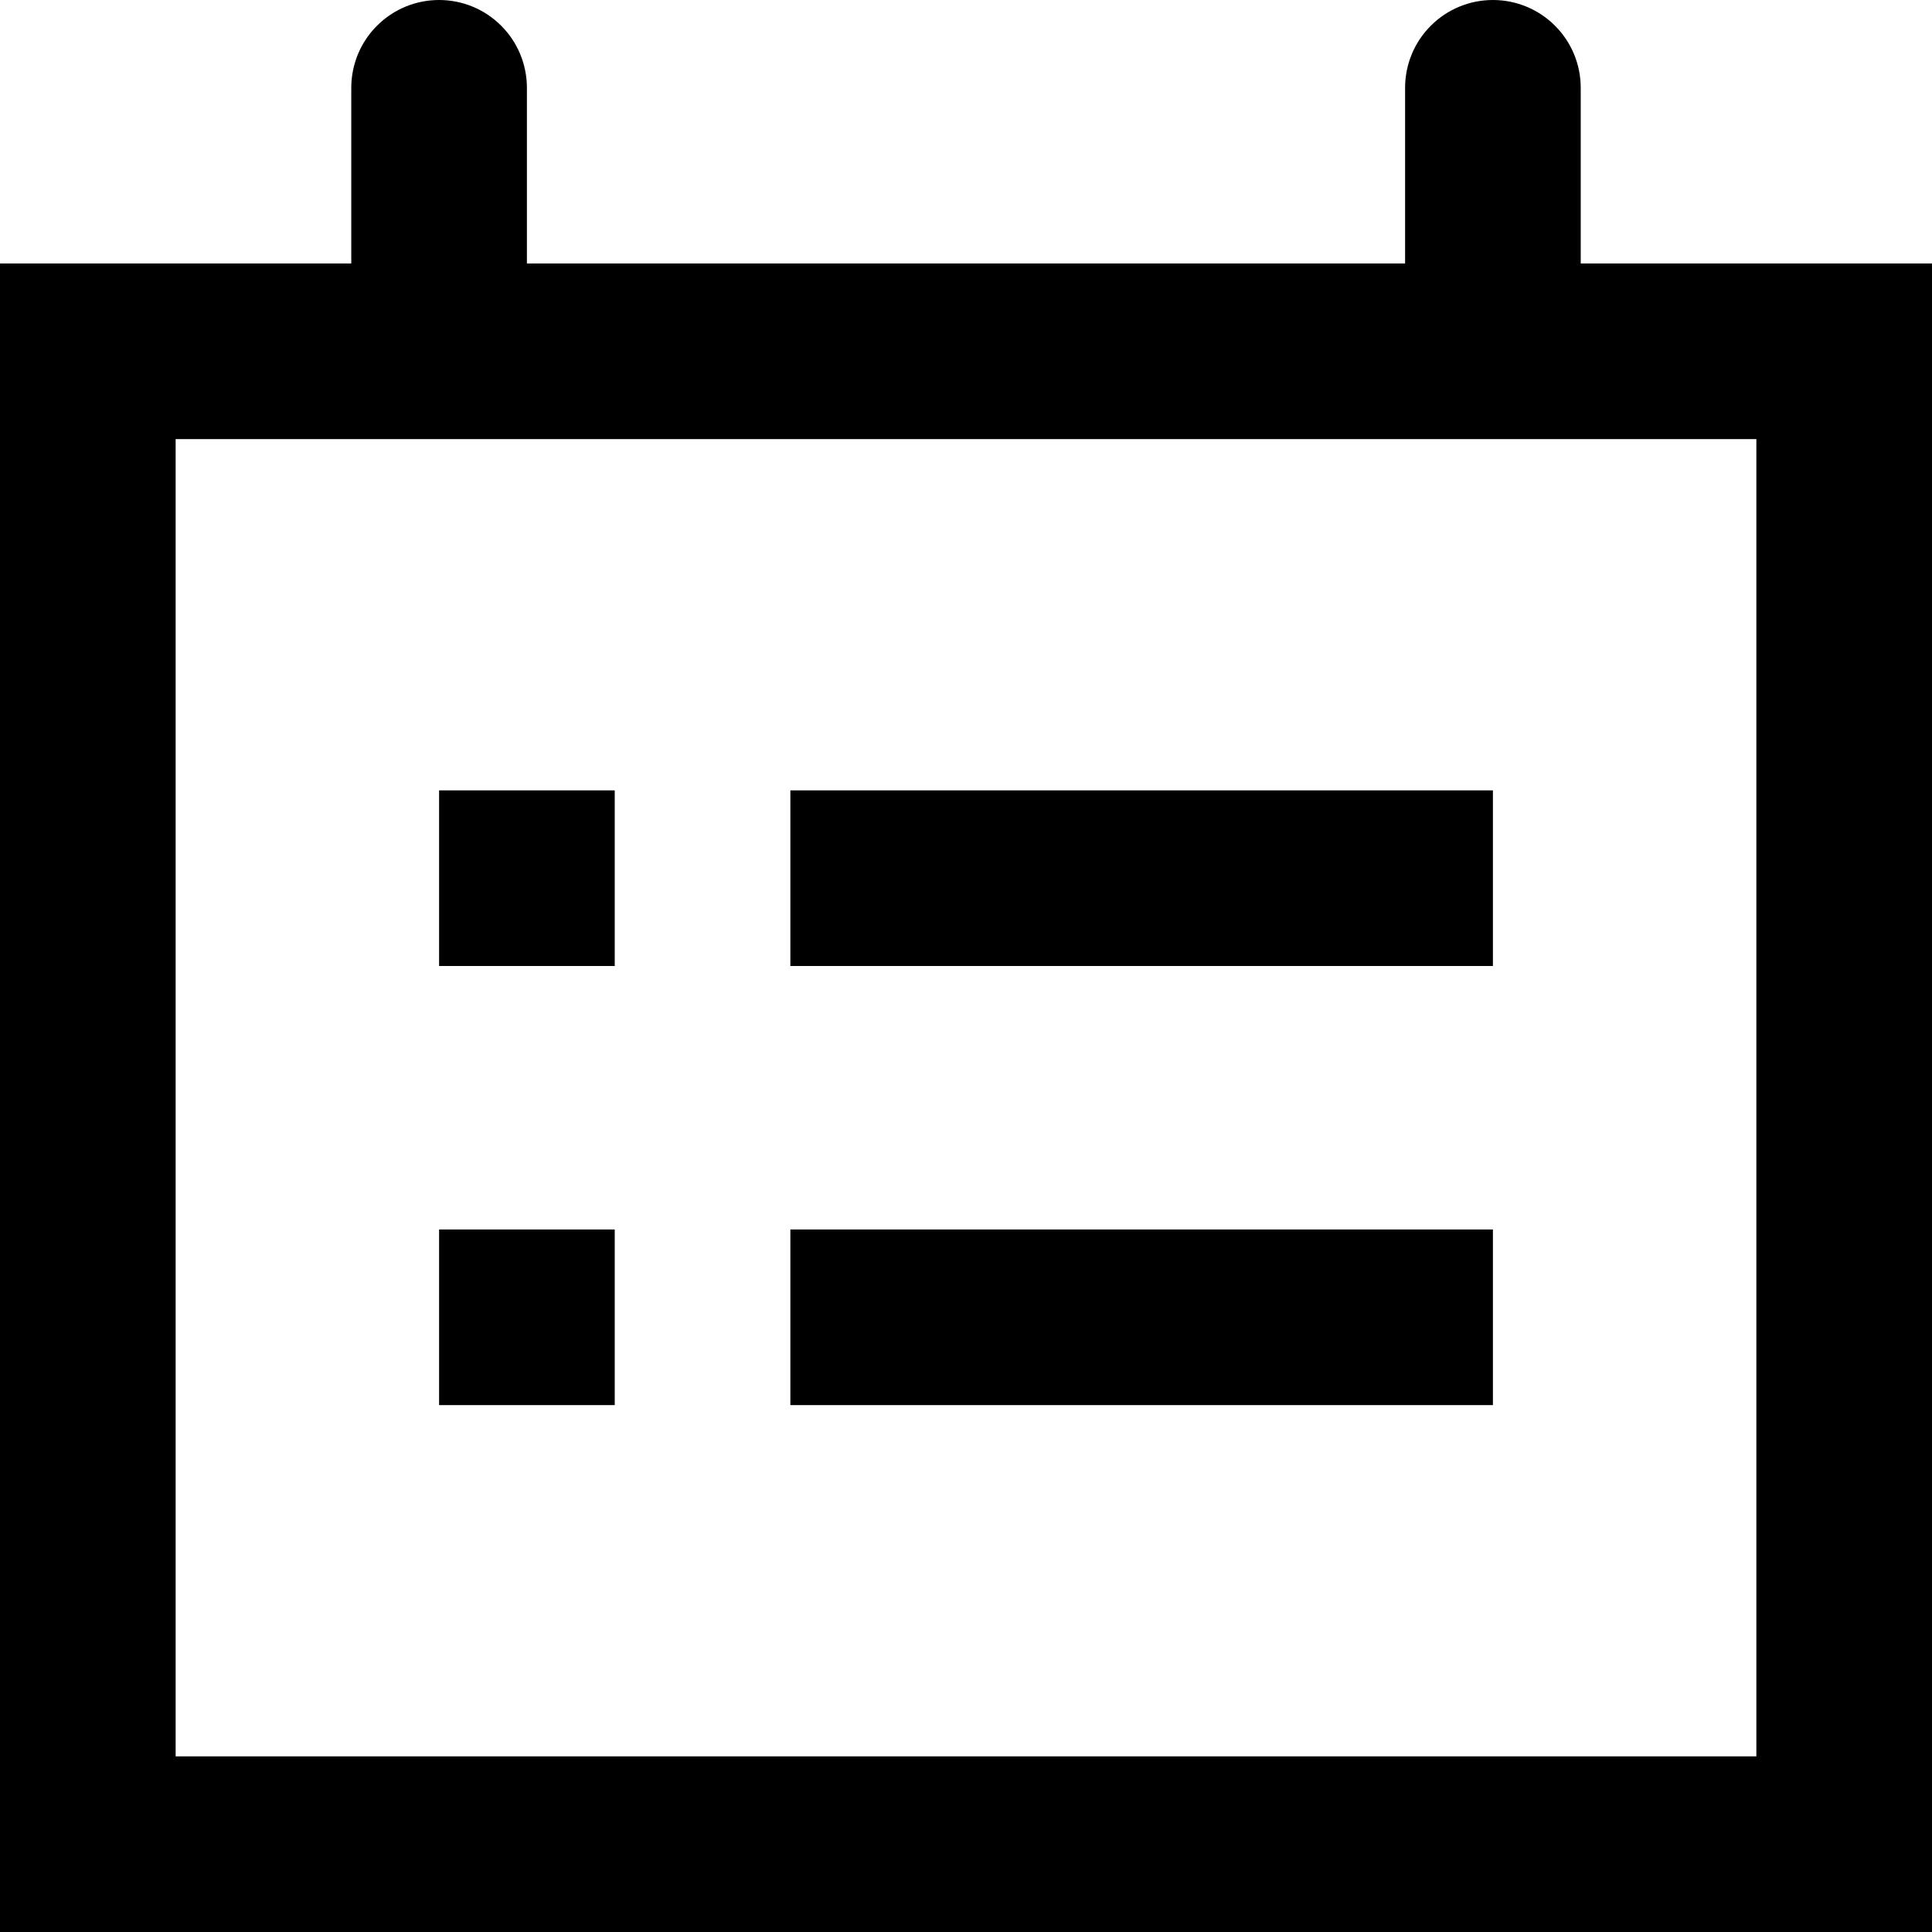 <svg width="22" height="22" viewBox="0 0 22 22" fill="none" xmlns="http://www.w3.org/2000/svg">
<path d="M18 3V1C18 0.735 17.895 0.48 17.707 0.293C17.52 0.105 17.265 0 17 0C16.735 0 16.48 0.105 16.293 0.293C16.105 0.48 16 0.735 16 1V3H6V1C6 0.735 5.895 0.48 5.707 0.293C5.52 0.105 5.265 0 5 0C4.735 0 4.48 0.105 4.293 0.293C4.105 0.48 4 0.735 4 1V3H0V22H22V3H18ZM20 20H2V5H20V20ZM7 9H5V11H7V9ZM7 14H5V16H7V14ZM17 9H9V11H17V9ZM17 14H9V16H17V14Z" fill="black"/>
</svg>
